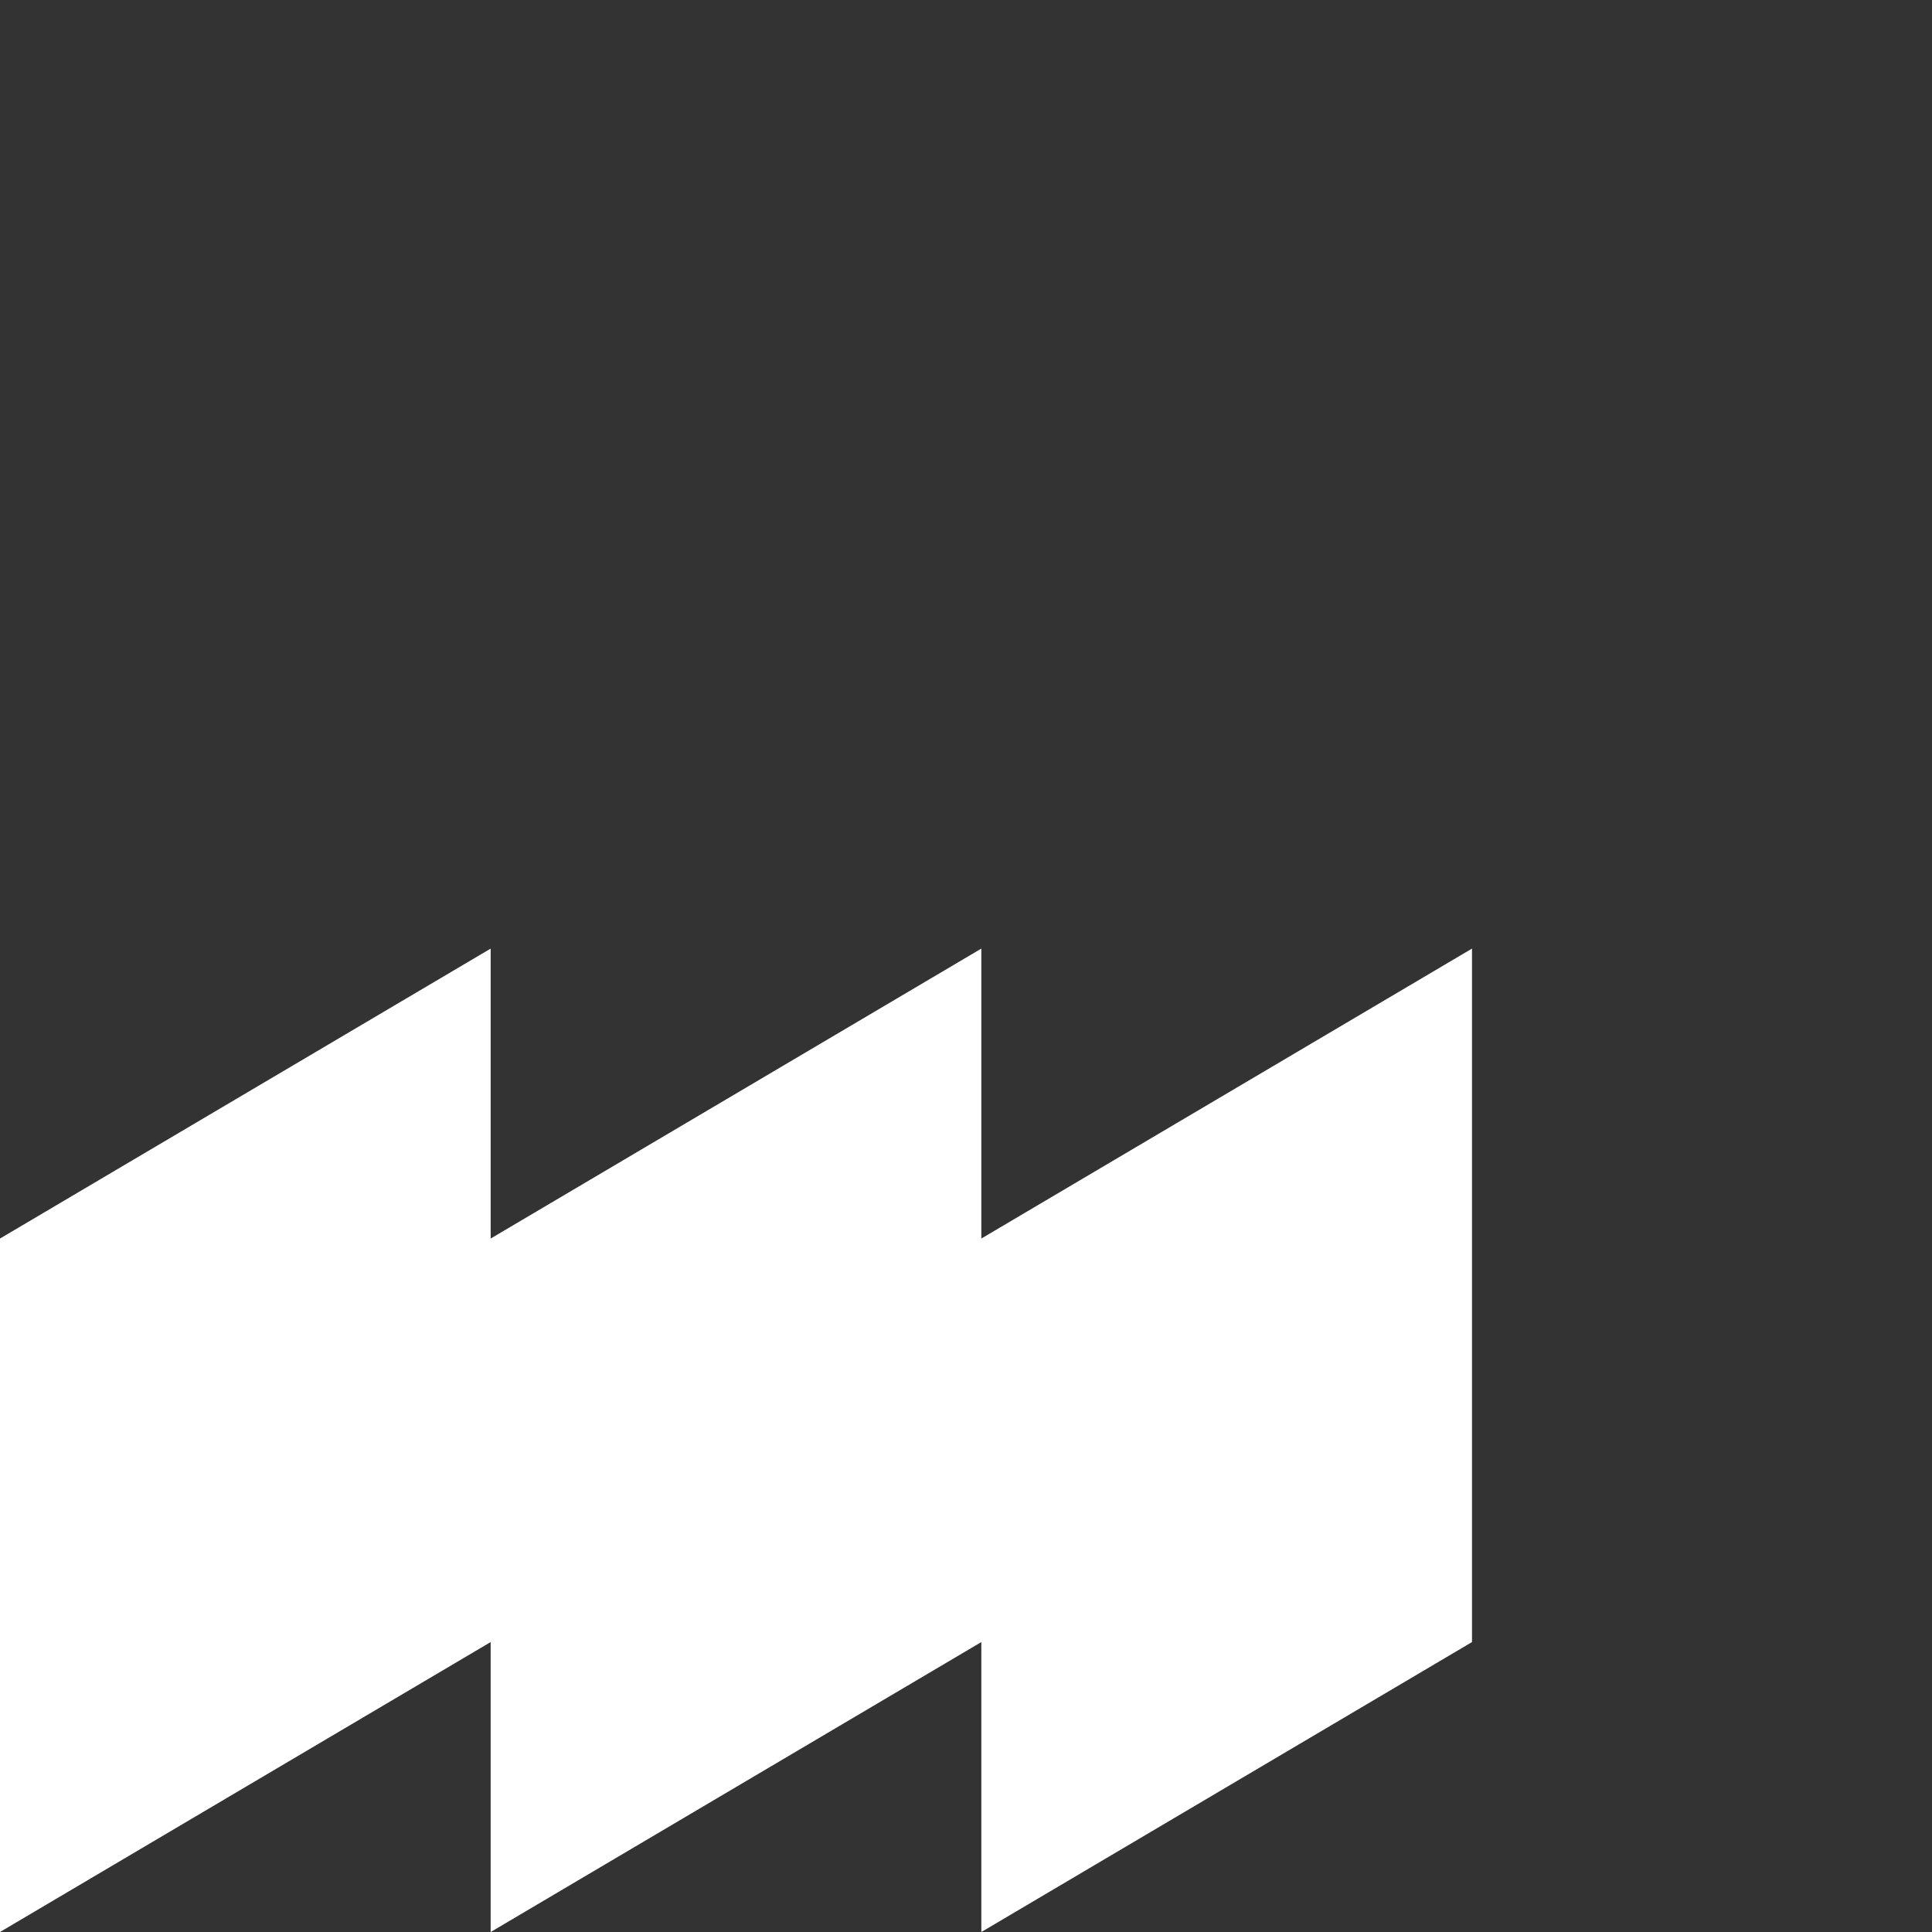 <svg width="105" height="105" viewBox="0 0 105 105" fill="none" xmlns="http://www.w3.org/2000/svg">
<rect x="0" y="0" width="105" height="105" fill="#333333" stroke="none"/>
<g clip-path="url(#clip0_327_3195)">
<path d="M80 51.554V89.243L53.333 105.001V89.243L26.666 105.001V89.243L0 105V67.312L26.667 51.554V67.312L53.333 51.554V67.312L80 51.554Z" fill="white"/>
</g>
<defs>
<clipPath id="clip0_327_3195">
<rect width="80" height="53.446" fill="white" transform="translate(0 51.554)"/>
</clipPath>
</defs>
</svg>
